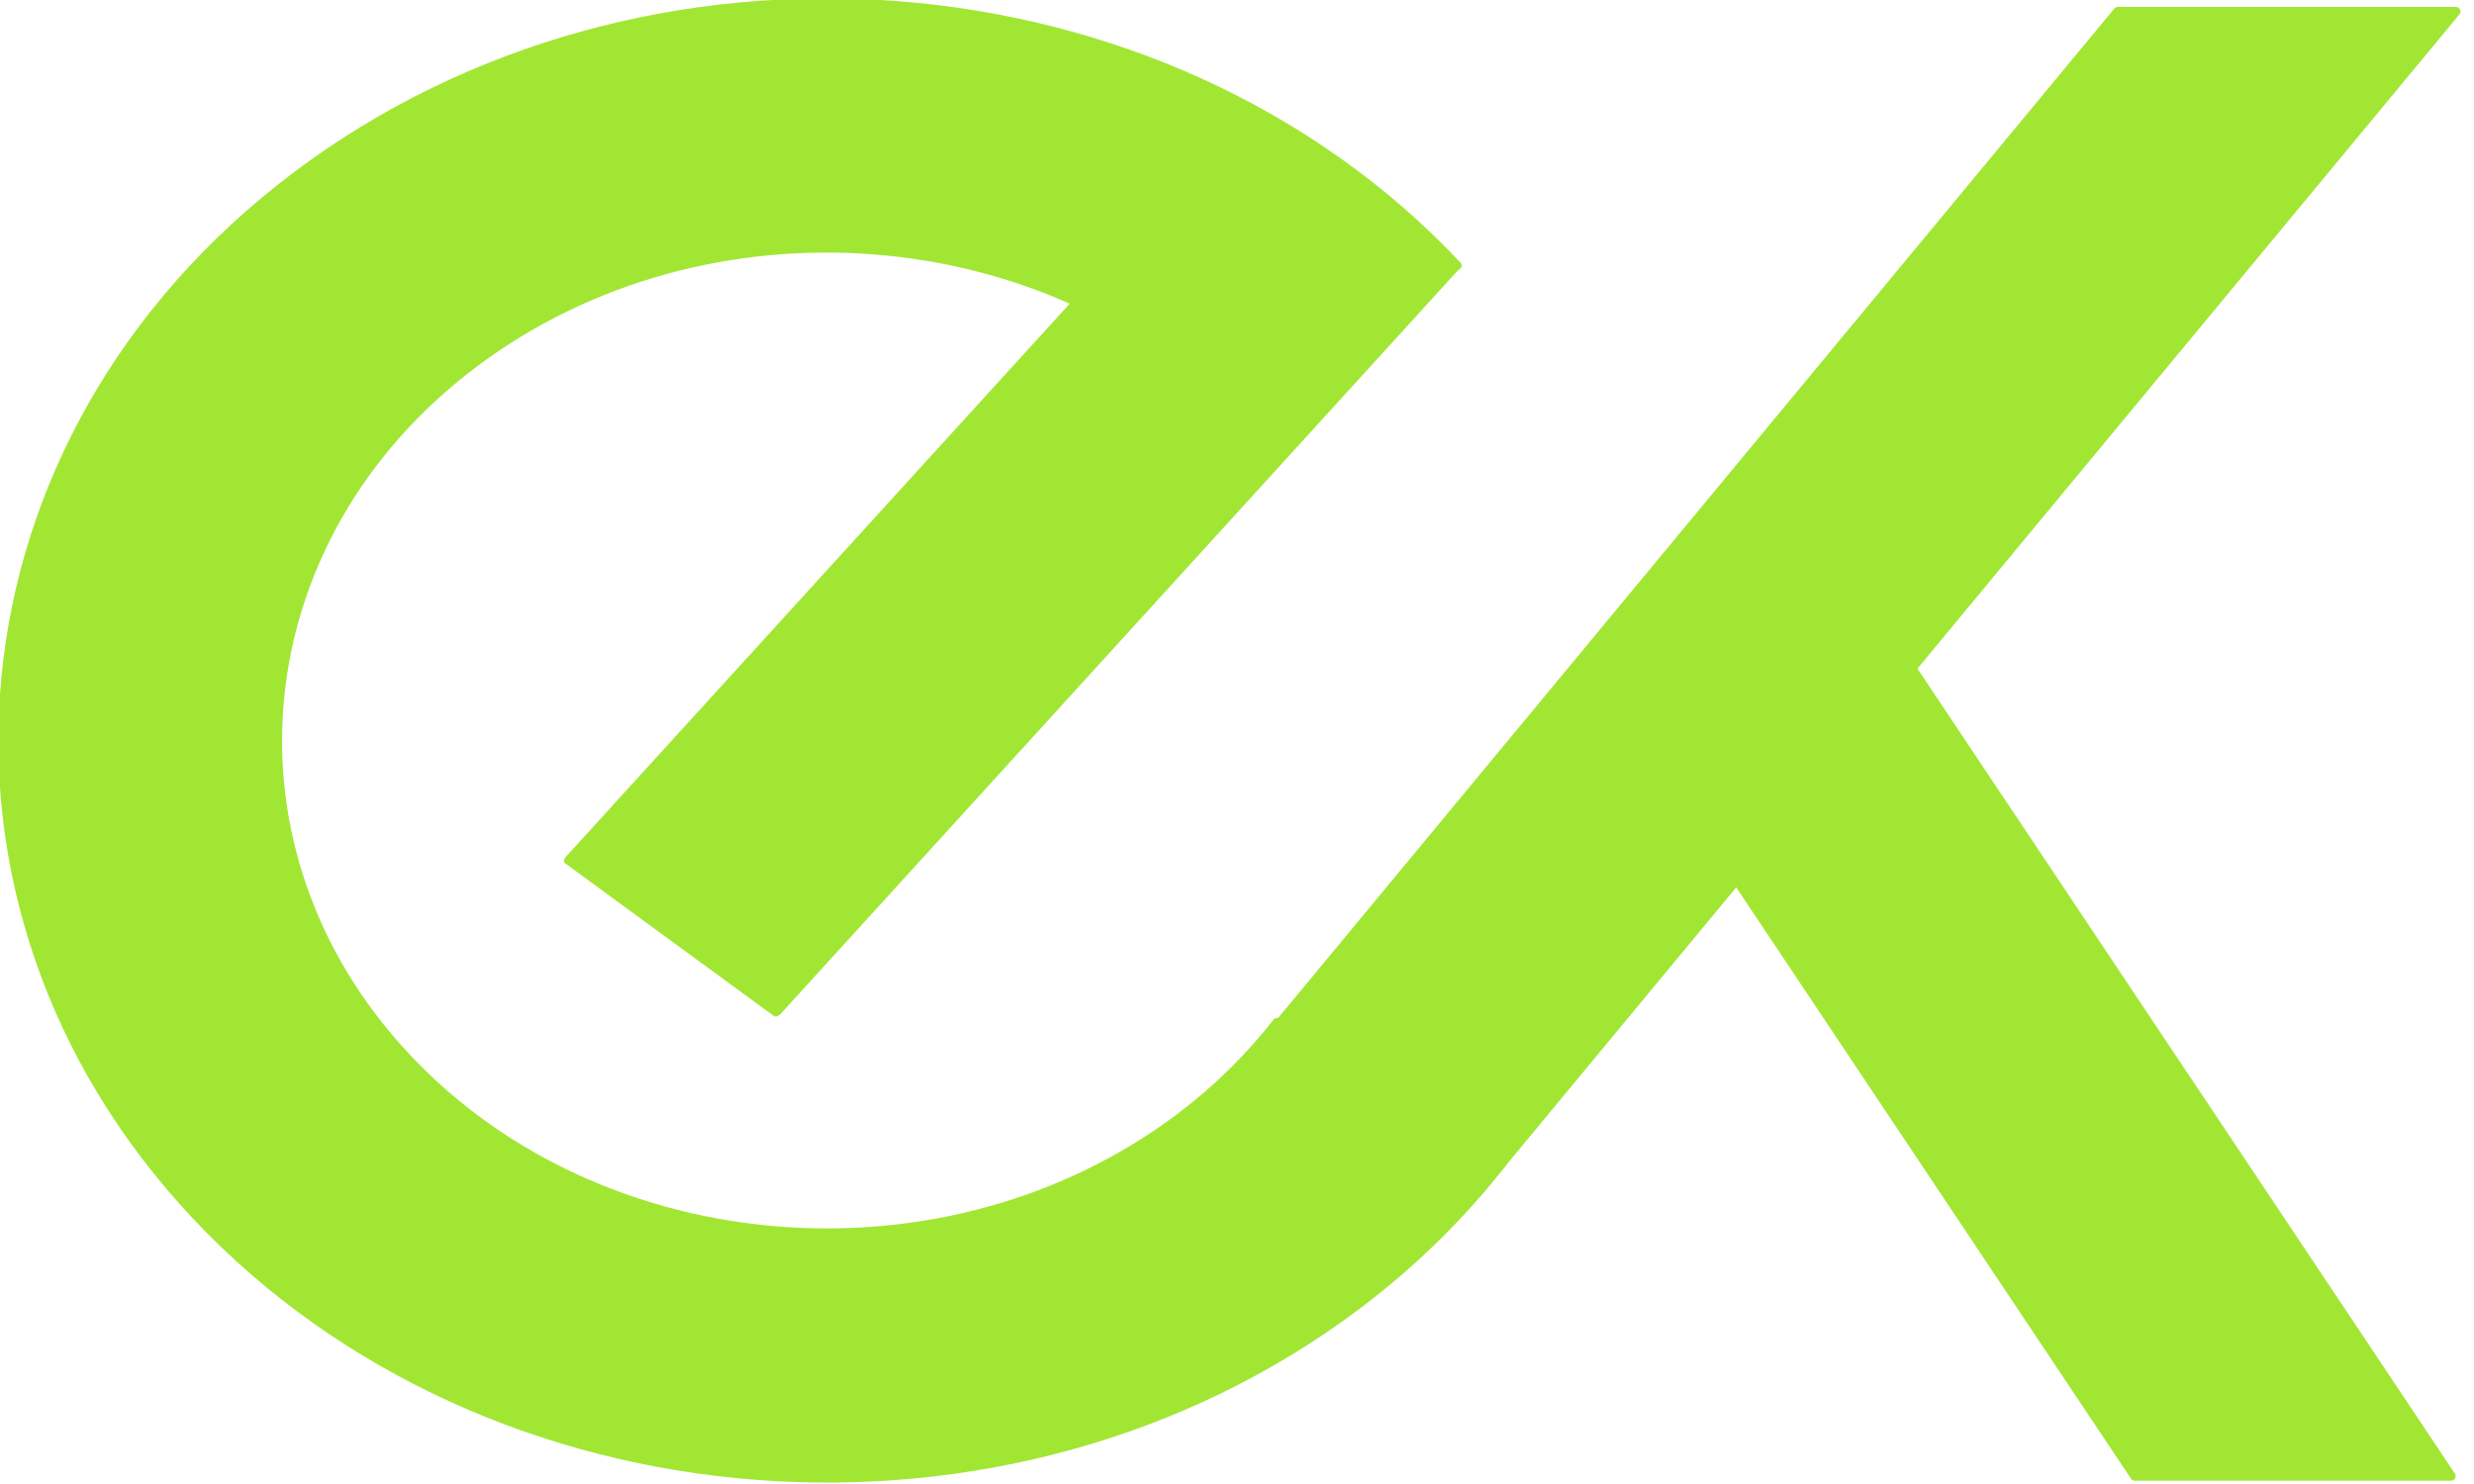 <?xml version="1.0" encoding="UTF-8" standalone="no"?>
<!DOCTYPE svg PUBLIC "-//W3C//DTD SVG 1.1//EN" "http://www.w3.org/Graphics/SVG/1.1/DTD/svg11.dtd">
<svg width="100%" height="100%" viewBox="0 0 600 360" version="1.1" xmlns="http://www.w3.org/2000/svg" xmlns:xlink="http://www.w3.org/1999/xlink" xml:space="preserve" xmlns:serif="http://www.serif.com/" style="fill-rule:evenodd;clip-rule:evenodd;stroke-linecap:round;stroke-linejoin:round;stroke-miterlimit:1.5;">
    <g transform="matrix(1.116,0,0,1,-1.481,0)">
        <g transform="matrix(1.166,1.385,-1.385,1.166,245.566,-268.816)">
            <path d="M166.519,87.997C111.939,87.997 67.693,132.243 67.693,186.823C67.693,241.367 111.975,285.65 166.519,285.65C221.063,285.65 265.346,241.367 265.346,186.823C265.346,178.187 264.214,169.587 261.979,161.245L230.268,169.742C231.761,175.313 232.517,181.056 232.517,186.823C232.517,223.248 202.944,252.821 166.519,252.821C130.095,252.821 100.522,223.248 100.522,186.823C100.522,150.374 130.07,120.826 166.519,120.826L166.519,87.997Z" style="fill:rgb(162,230,52);stroke:rgb(162,230,52);stroke-width:1.23px;"/>
        </g>
        <g transform="matrix(0.588,0.48,-0.825,1.011,253.338,-288.5)">
            <rect x="282.75" y="178.955" width="77.303" height="178.22" style="fill:rgb(162,230,52);stroke:rgb(162,230,52);stroke-width:2.08px;"/>
        </g>
        <g transform="matrix(0.896,0,0,1,1.327,0)">
            <path d="M595.642,2.791L513.657,2.791L310.287,248.331L363.145,283.497L595.642,2.791Z" style="fill:rgb(162,230,52);stroke:rgb(162,230,52);stroke-width:2.22px;"/>
        </g>
        <g transform="matrix(0.896,0,0,1,1.327,0)">
            <path d="M594.477,358.088L444.201,132.952L387.709,163.242L517.767,358.088L594.477,358.088Z" style="fill:rgb(162,230,52);stroke:rgb(162,230,52);stroke-width:2.22px;"/>
        </g>
    </g>
</svg>
